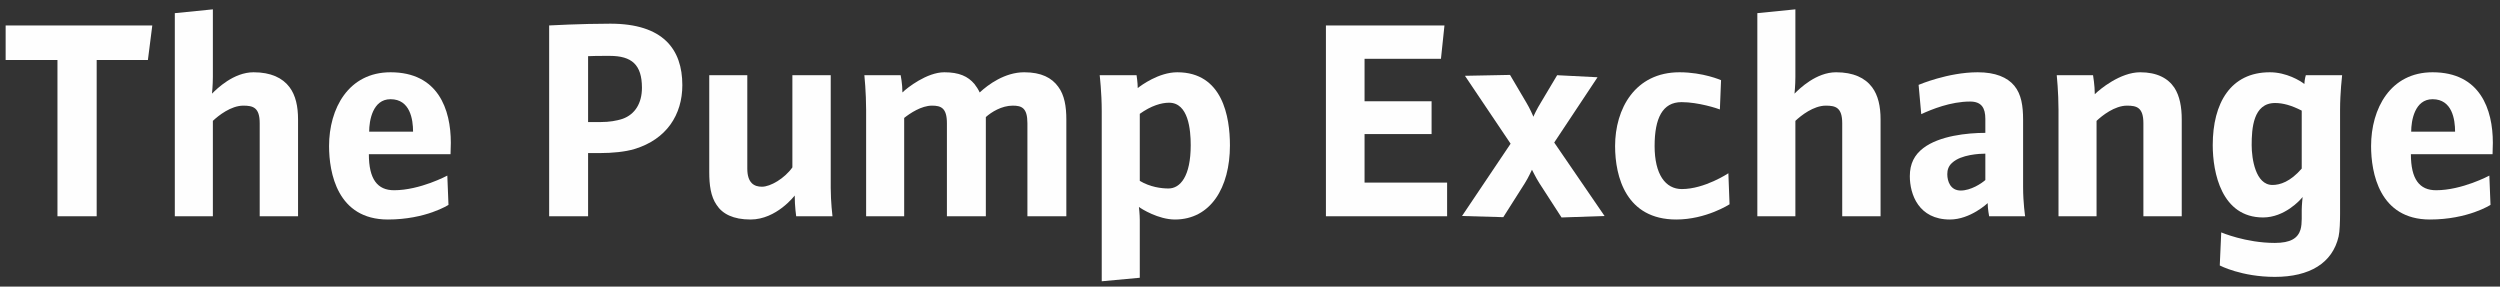 <?xml version="1.0" encoding="UTF-8"?>
<svg width="410px" height="47px" viewBox="0 0 410 47" version="1.1" xmlns="http://www.w3.org/2000/svg" xmlns:xlink="http://www.w3.org/1999/xlink">
    <rect x="0" y="0" width="410" height="47" fill="#333333" stroke="none"/>
    <title>Group</title>
    <g id="Page-1" stroke="none" stroke-width="1" fill="none" fill-rule="evenodd">
        <g id="UK-logga_Pumplotsen_vit_vinj-juni" transform="translate(-95, -369)" fill="#FEFEFE">
            <g id="Group" transform="translate(95.926, 369.89)">
                <polygon id="Fill-1" points="23.33 8.947 14.929 8.947 14.929 34.581 8.497 34.581 8.497 8.947 -7.10542736e-15 8.947 -7.10542736e-15 3.282 24.05 3.282"></polygon>
                <g id="Group-30" transform="translate(27.074, 0)">
                    <path d="M14.591,34.581 L14.591,19.315 C14.591,16.724 13.487,16.435 11.903,16.435 C9.887,16.435 7.822,18.067 6.91,18.932 L6.91,34.581 L0.67,34.581 L0.67,1.267 L6.91,0.643 L6.91,11.731 C6.91,13.075 6.766,14.468 6.766,14.468 C7.583,13.651 10.319,10.963 13.583,10.963 C16.415,10.963 18.336,11.875 19.487,13.411 C20.496,14.755 20.88,16.579 20.88,18.691 L20.88,34.581 L14.591,34.581 Z" id="Fill-2"></path>
                    <path d="M36.047,15.38 C33.118,15.38 32.543,18.884 32.543,20.708 L39.743,20.708 C39.743,18.692 39.263,15.38 36.047,15.38 M45.888,24.404 L32.494,24.404 C32.494,28.484 33.887,30.309 36.623,30.309 C40.895,30.309 45.36,27.908 45.36,27.908 L45.551,32.709 C45.551,32.709 41.855,35.109 35.615,35.109 C27.31,35.109 25.966,27.429 25.966,23.06 C25.966,16.915 29.134,10.963 36.047,10.963 C43.871,10.963 45.936,17.06 45.936,22.532 C45.936,22.964 45.888,24.404 45.888,24.404" id="Fill-4"></path>
                    <path d="M71.998,8.274 C70.51,8.274 68.974,8.274 68.446,8.323 L68.446,19.125 L70.558,19.125 C71.902,19.125 73.102,18.931 74.11,18.596 C76.126,17.877 77.279,16.052 77.279,13.507 C77.279,9.714 75.599,8.274 71.998,8.274 M76.079,23.541 C74.542,24.02 72.334,24.212 70.462,24.212 L68.446,24.212 L68.446,34.581 L62.061,34.581 L62.061,3.283 C62.061,3.283 67.294,2.994 72.094,2.994 C80.735,2.994 83.903,7.17 83.903,13.075 C83.903,17.924 81.311,21.956 76.079,23.541" id="Fill-6"></path>
                    <path d="M102.574,34.581 C102.574,34.581 102.334,32.949 102.334,31.173 C102.334,31.173 99.358,35.109 95.086,35.109 C92.253,35.109 90.477,34.197 89.517,32.709 C88.557,31.316 88.317,29.444 88.317,27.332 L88.317,11.443 L94.557,11.443 L94.557,26.757 C94.557,29.156 95.71,29.732 96.958,29.732 C98.35,29.732 100.654,28.389 101.95,26.564 L101.95,11.443 L108.239,11.443 L108.239,29.925 C108.239,32.228 108.527,34.581 108.527,34.581 L102.574,34.581 Z" id="Fill-8"></path>
                    <path d="M140.495,34.581 L140.495,19.315 C140.495,16.819 139.583,16.435 138.095,16.435 C136.27,16.435 134.59,17.491 133.678,18.308 L133.678,34.581 L127.294,34.581 L127.294,19.315 C127.294,16.819 126.334,16.435 124.846,16.435 C123.118,16.435 121.245,17.684 120.285,18.452 L120.285,34.581 L114.045,34.581 L114.045,17.155 C114.045,14.227 113.757,11.443 113.757,11.443 L119.709,11.443 C119.709,11.443 119.997,12.835 119.997,14.275 C120.765,13.507 124.03,10.963 126.862,10.963 C129.31,10.963 130.75,11.635 131.806,12.883 C132.142,13.315 132.43,13.747 132.67,14.275 C134.062,12.979 136.799,10.963 139.967,10.963 C142.799,10.963 144.479,11.875 145.536,13.315 C146.592,14.707 146.879,16.628 146.879,18.691 L146.879,34.581 L140.495,34.581 Z" id="Fill-10"></path>
                    <path d="M163.726,15.955 C162.478,15.955 160.797,16.435 158.925,17.779 L158.925,28.772 C160.606,29.78 162.43,30.02 163.629,30.02 C165.55,30.02 167.278,28.053 167.278,22.916 C167.278,20.372 166.894,15.955 163.726,15.955 M164.686,35.109 C161.997,35.109 159.213,33.381 158.782,33.045 C158.782,33.045 158.925,34.293 158.925,35.205 L158.925,44.662 L152.685,45.238 L152.685,17.348 C152.685,14.275 152.349,11.443 152.349,11.443 L158.397,11.443 C158.397,11.443 158.589,12.691 158.589,13.556 C159.118,13.123 162.045,10.963 165.07,10.963 C172.51,10.963 173.71,18.26 173.71,22.964 C173.71,29.877 170.542,35.109 164.686,35.109" id="Fill-12"></path>
                    <polygon id="Fill-14" points="189.451 34.581 189.451 3.282 208.892 3.282 208.316 8.755 195.787 8.755 195.787 15.716 206.78 15.716 206.78 21.092 195.787 21.092 195.787 29.06 209.325 29.06 209.325 34.581"></polygon>
                    <path d="M228.092,34.774 L224.491,29.205 C223.867,28.245 223.34,27.093 223.243,26.949 C223.196,26.997 222.716,28.149 222.043,29.205 L218.539,34.725 L211.771,34.534 L219.739,22.676 L212.251,11.54 L219.644,11.396 L222.331,15.956 C222.86,16.82 223.436,18.116 223.484,18.26 C223.484,18.165 224.06,16.964 224.684,15.956 L227.372,11.444 L233.996,11.78 L226.892,22.485 L235.149,34.534 L228.092,34.774 Z" id="Fill-16"></path>
                    <path d="M246.908,35.109 C238.699,35.109 236.875,28.148 236.875,23.059 C236.875,16.963 240.139,10.963 247.436,10.963 C251.325,10.963 254.253,12.258 254.253,12.258 L254.06,17.059 C253.724,16.916 250.556,15.86 247.772,15.86 C244.652,15.86 243.356,18.5 243.356,23.059 C243.356,27.716 245.132,30.116 247.82,30.116 C251.564,30.116 255.453,27.524 255.453,27.524 L255.645,32.614 C255.645,32.614 251.804,35.109 246.908,35.109" id="Fill-18"></path>
                    <path d="M274.124,34.581 L274.124,19.315 C274.124,16.724 273.02,16.435 271.436,16.435 C269.42,16.435 267.355,18.067 266.443,18.932 L266.443,34.581 L260.203,34.581 L260.203,1.267 L266.443,0.643 L266.443,11.731 C266.443,13.075 266.3,14.468 266.3,14.468 C267.115,13.651 269.852,10.963 273.116,10.963 C275.948,10.963 277.868,11.875 279.02,13.411 C280.028,14.755 280.413,16.579 280.413,18.691 L280.413,34.581 L274.124,34.581 Z" id="Fill-20"></path>
                    <path d="M297.596,24.309 C296.684,24.309 293.612,24.453 292.171,25.796 C291.547,26.325 291.356,26.997 291.356,27.669 C291.356,28.869 291.883,30.357 293.564,30.357 C295.196,30.357 296.972,29.205 297.596,28.629 L297.596,24.309 Z M298.22,34.581 C298.22,34.581 297.98,33.333 297.98,32.421 C297.98,32.421 295.148,35.11 291.787,35.11 C286.651,35.11 285.211,30.981 285.211,28.005 C285.211,25.941 285.979,24.5 287.419,23.397 C290.059,21.38 294.619,20.9 297.596,20.9 L297.596,18.596 C297.596,16.82 296.972,15.764 295.1,15.764 C291.883,15.764 288.763,17.06 287.083,17.828 L286.651,13.028 C286.651,13.028 291.451,10.963 296.348,10.963 C299.228,10.963 301.197,11.78 302.348,13.171 C303.5,14.564 303.788,16.484 303.788,18.74 L303.788,29.781 C303.788,32.421 304.124,34.581 304.124,34.581 L298.22,34.581 Z" id="Fill-22"></path>
                    <path d="M323.516,34.581 L323.516,19.315 C323.516,16.724 322.412,16.435 320.828,16.435 C318.812,16.435 316.747,18.067 315.835,18.932 L315.835,34.581 L309.595,34.581 L309.595,17.155 C309.595,14.227 309.307,11.443 309.307,11.443 L315.259,11.443 C315.259,11.443 315.547,13.123 315.547,14.563 C316.364,13.747 319.724,10.963 322.988,10.963 C325.724,10.963 327.548,11.923 328.605,13.507 C329.468,14.852 329.805,16.628 329.805,18.691 L329.805,34.581 L323.516,34.581 Z" id="Fill-24"></path>
                    <path d="M349.483,17.252 C347.803,16.388 346.411,16.004 345.115,16.004 C341.514,16.004 341.274,20.18 341.274,22.916 C341.274,25.124 341.898,29.444 344.682,29.444 C345.93,29.444 347.611,28.917 349.483,26.757 L349.483,17.252 Z M355.771,17.107 L355.771,34.149 C355.771,35.349 355.723,37.077 355.532,37.894 C354.523,42.262 350.779,44.518 345.067,44.518 C339.594,44.518 336.042,42.646 336.042,42.646 L336.282,37.222 C336.282,37.222 340.314,38.949 345.067,38.949 C347.659,38.949 348.859,38.182 349.291,36.741 C349.435,36.261 349.483,35.541 349.483,35.013 L349.483,33.525 C349.483,32.853 349.627,31.413 349.627,31.413 C349.243,31.94 346.651,34.773 343.146,34.773 C336.33,34.773 334.889,27.429 334.889,22.916 C334.889,16.004 337.818,10.963 344.251,10.963 C346.987,10.963 349.243,12.356 349.915,12.883 C349.963,12.02 350.155,11.443 350.155,11.443 L356.108,11.443 C356.108,11.443 355.771,14.371 355.771,17.107 L355.771,17.107 Z" id="Fill-26"></path>
                    <path d="M370.938,15.38 C368.01,15.38 367.435,18.884 367.435,20.708 L374.635,20.708 C374.635,18.692 374.156,15.38 370.938,15.38 M380.779,24.404 L367.387,24.404 C367.387,28.484 368.779,30.309 371.514,30.309 C375.788,30.309 380.252,27.908 380.252,27.908 L380.443,32.709 C380.443,32.709 376.748,35.109 370.507,35.109 C362.202,35.109 360.858,27.429 360.858,23.06 C360.858,16.915 364.026,10.963 370.938,10.963 C378.764,10.963 380.827,17.06 380.827,22.532 C380.827,22.964 380.779,24.404 380.779,24.404" id="Fill-28"></path>
                </g>
            </g>
        </g>
    </g>
</svg>